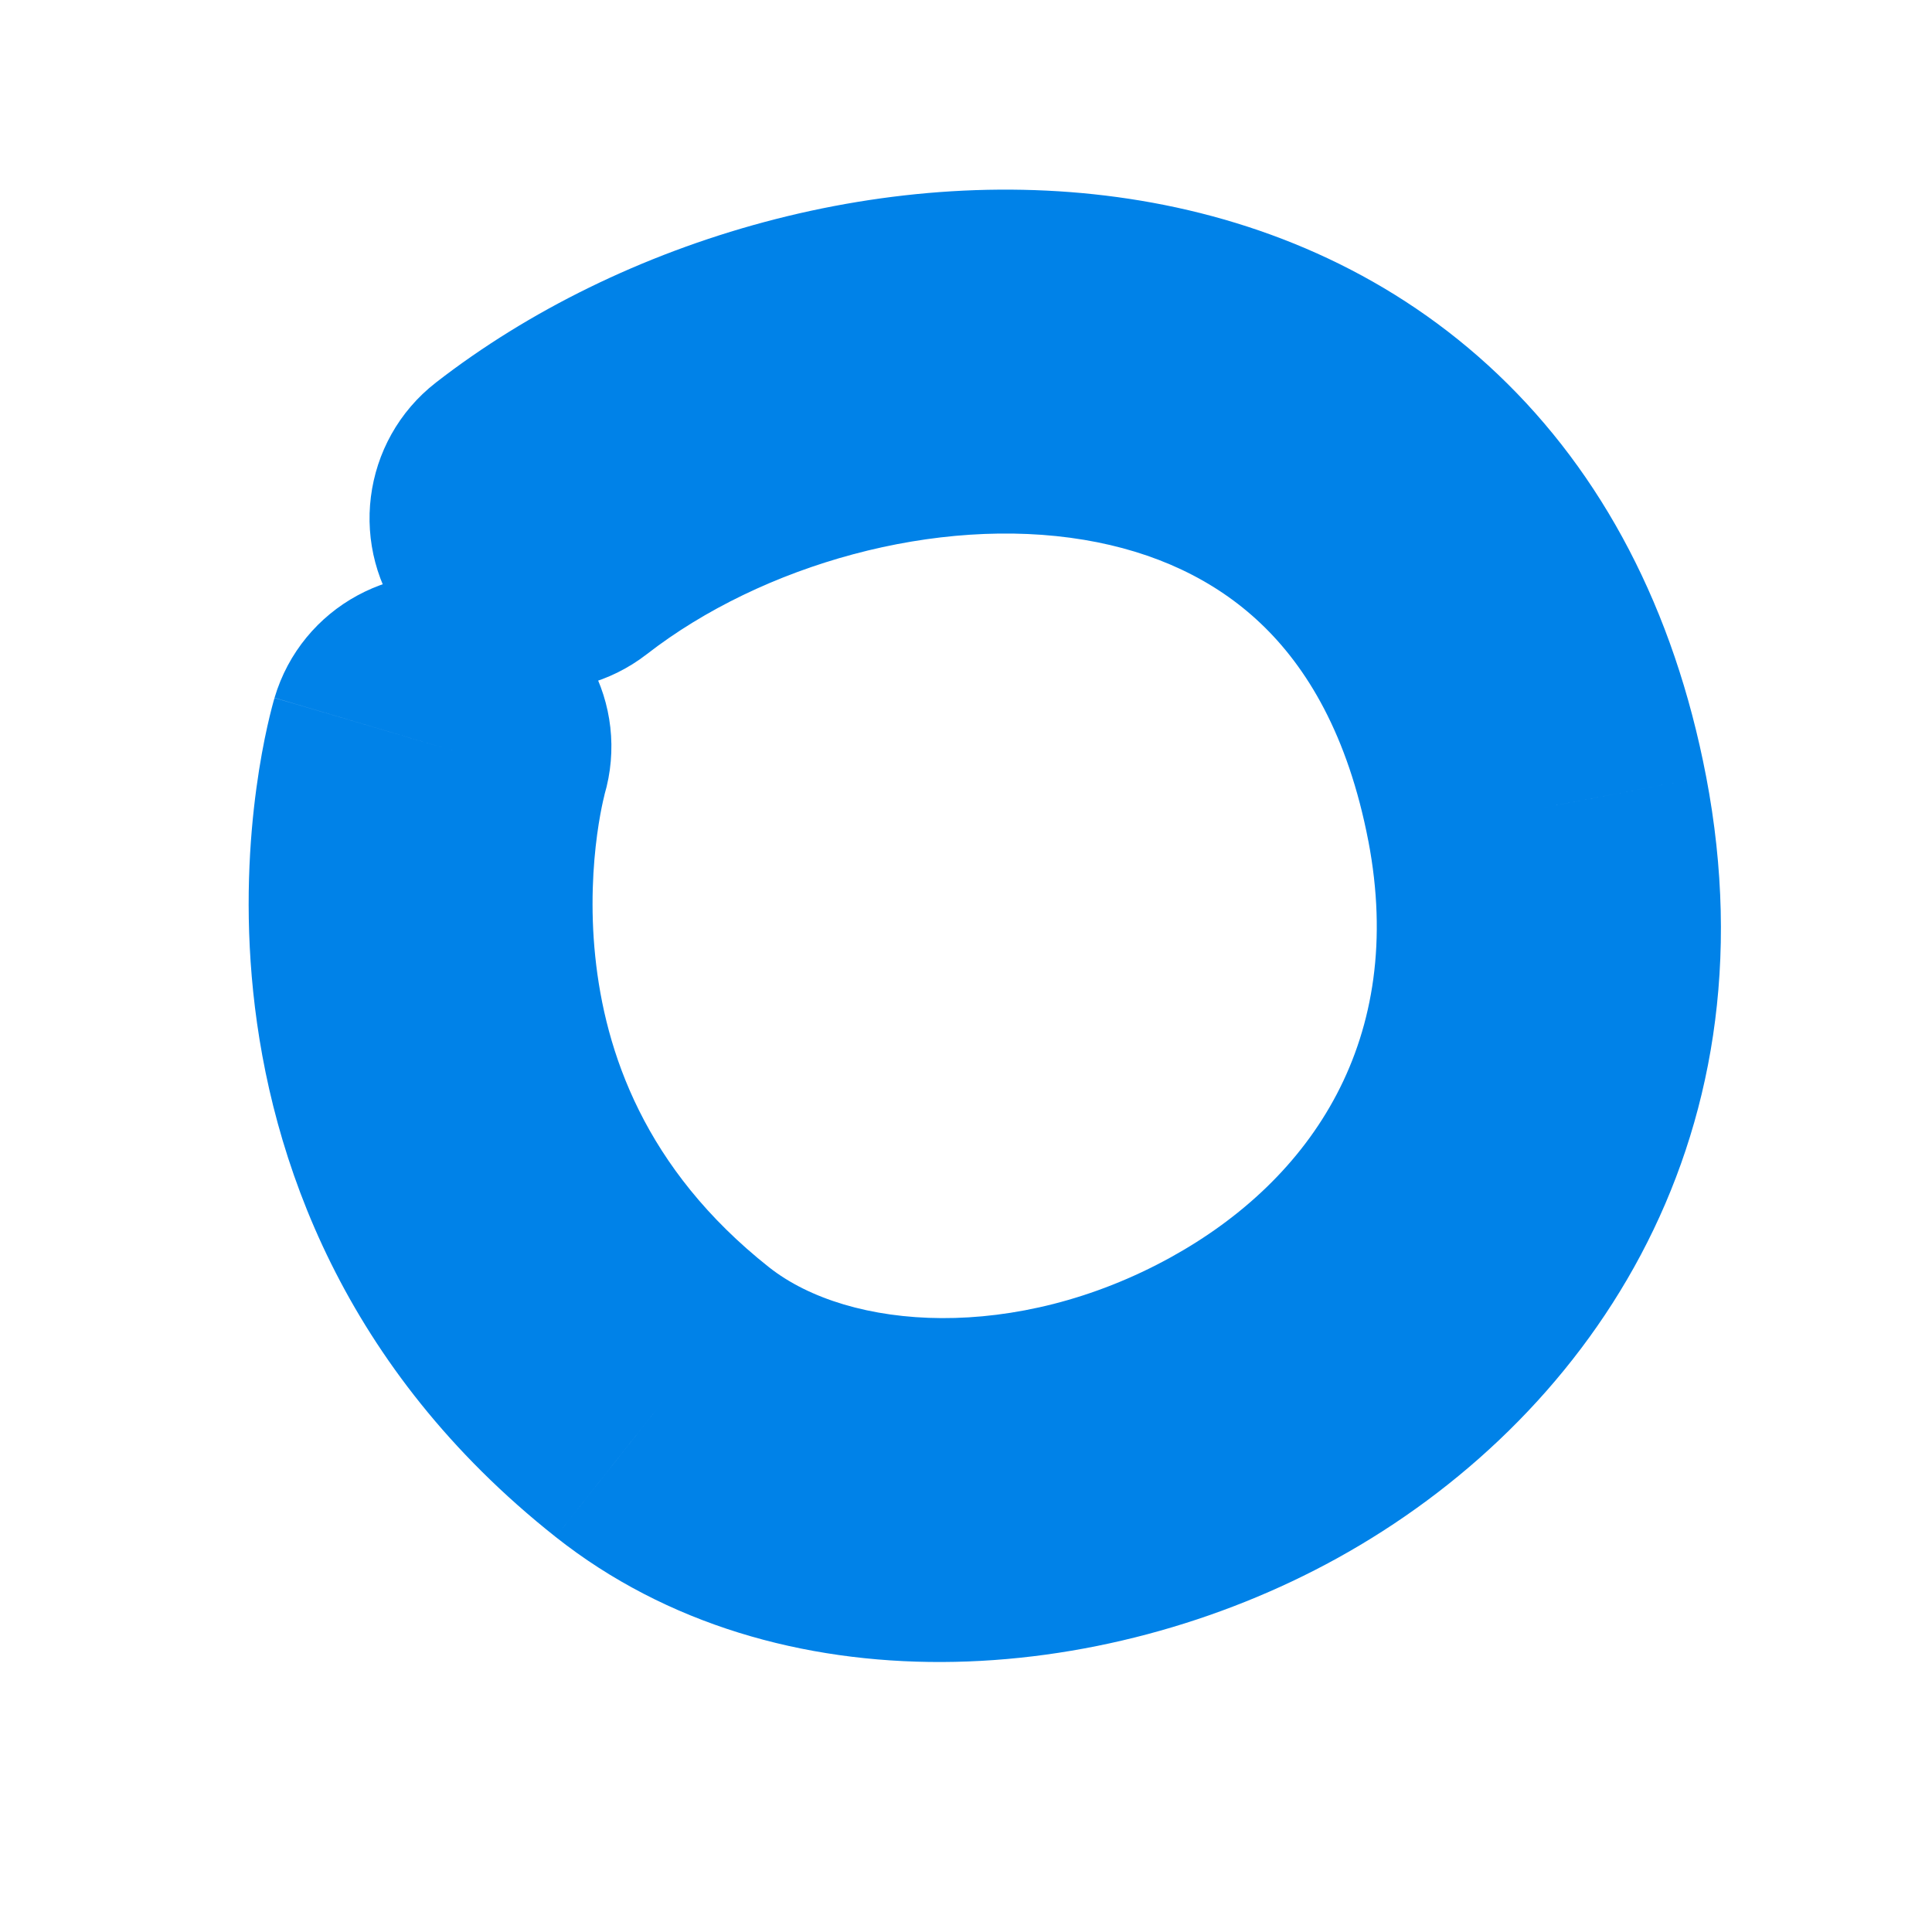 <?xml version="1.0" encoding="UTF-8" standalone="no"?> <svg xmlns="http://www.w3.org/2000/svg" xmlns:xlink="http://www.w3.org/1999/xlink" xmlns:serif="http://www.serif.com/" width="100%" height="100%" viewBox="0 0 2250 2250" version="1.1" xml:space="preserve" style="fill-rule:evenodd;clip-rule:evenodd;stroke-linejoin:round;stroke-miterlimit:2;"><path d="M507.826,445.391c-87.359,67.823 -103.19,193.62 -35.368,280.978c67.822,87.358 193.619,103.19 280.977,35.367l-245.609,-316.345Zm1282.45,496.603l196.69,-37.584l-0.032,-0.127l-196.658,37.711Zm-1018.88,690.918l-124.277,157.017l0.032,0.031l124.245,-157.048Zm-67.632,-706.623c31.378,-106.039 -29.13,-217.43 -135.201,-248.808c-106.039,-31.409 -217.429,29.13 -248.839,135.17l384.04,113.638Zm49.679,-164.553c134.062,-104.107 337.496,-161.734 509.078,-133.047c82.387,13.773 152.141,46.386 205.936,97.585c53.131,50.502 101.322,129.185 125.164,253.462l393.317,-75.453c-37.488,-195.455 -121.205,-352.884 -242.411,-468.169c-120.478,-114.651 -267.426,-177.597 -415.925,-202.421c-290.128,-48.54 -605.175,44.296 -820.768,211.698l245.609,316.345Zm840.178,217.873c44.011,230.254 -65.384,393.73 -230.127,484.634c-180.764,99.739 -374.731,85.269 -467.884,11.589l-248.459,314.128c258.971,204.828 637.597,175.16 909.836,24.919c288.26,-159.043 512.244,-480.296 429.983,-910.469l-393.349,75.199Zm-697.979,496.254c-145.397,-115.063 -190.96,-251.309 -202.422,-362.034c-5.889,-56.835 -2.533,-106.768 2.217,-141.977c2.375,-17.446 5.003,-30.713 6.807,-38.787c0.887,-4.021 1.552,-6.681 1.869,-7.884c0.158,-0.57 0.221,-0.792 0.158,-0.602c-0.032,0.063 -0.064,0.253 -0.158,0.538c-0.032,0.159 -0.095,0.317 -0.159,0.539c0,0.095 -0.031,0.19 -0.063,0.285c-0.032,0.063 -0.063,0.158 -0.063,0.19c-0.032,0.095 -0.064,0.158 -192.068,-56.645c-192.036,-56.835 -192.036,-56.741 -192.068,-56.614c-0.032,0.032 -0.063,0.127 -0.063,0.19c-0.063,0.127 -0.095,0.285 -0.127,0.443c-0.095,0.285 -0.19,0.634 -0.285,0.982c-0.221,0.728 -0.475,1.583 -0.728,2.533c-0.538,1.9 -1.172,4.275 -1.9,7.061c-1.456,5.604 -3.261,12.95 -5.256,21.879c-3.989,17.89 -8.739,42.365 -12.76,72.16c-8.042,59.305 -13.552,141.85 -3.705,236.966c19.98,193.112 104.267,438.595 352.251,634.843l248.523,-314.066Z" style="fill:#0082e8;fill-rule:nonzero;"></path></svg> 